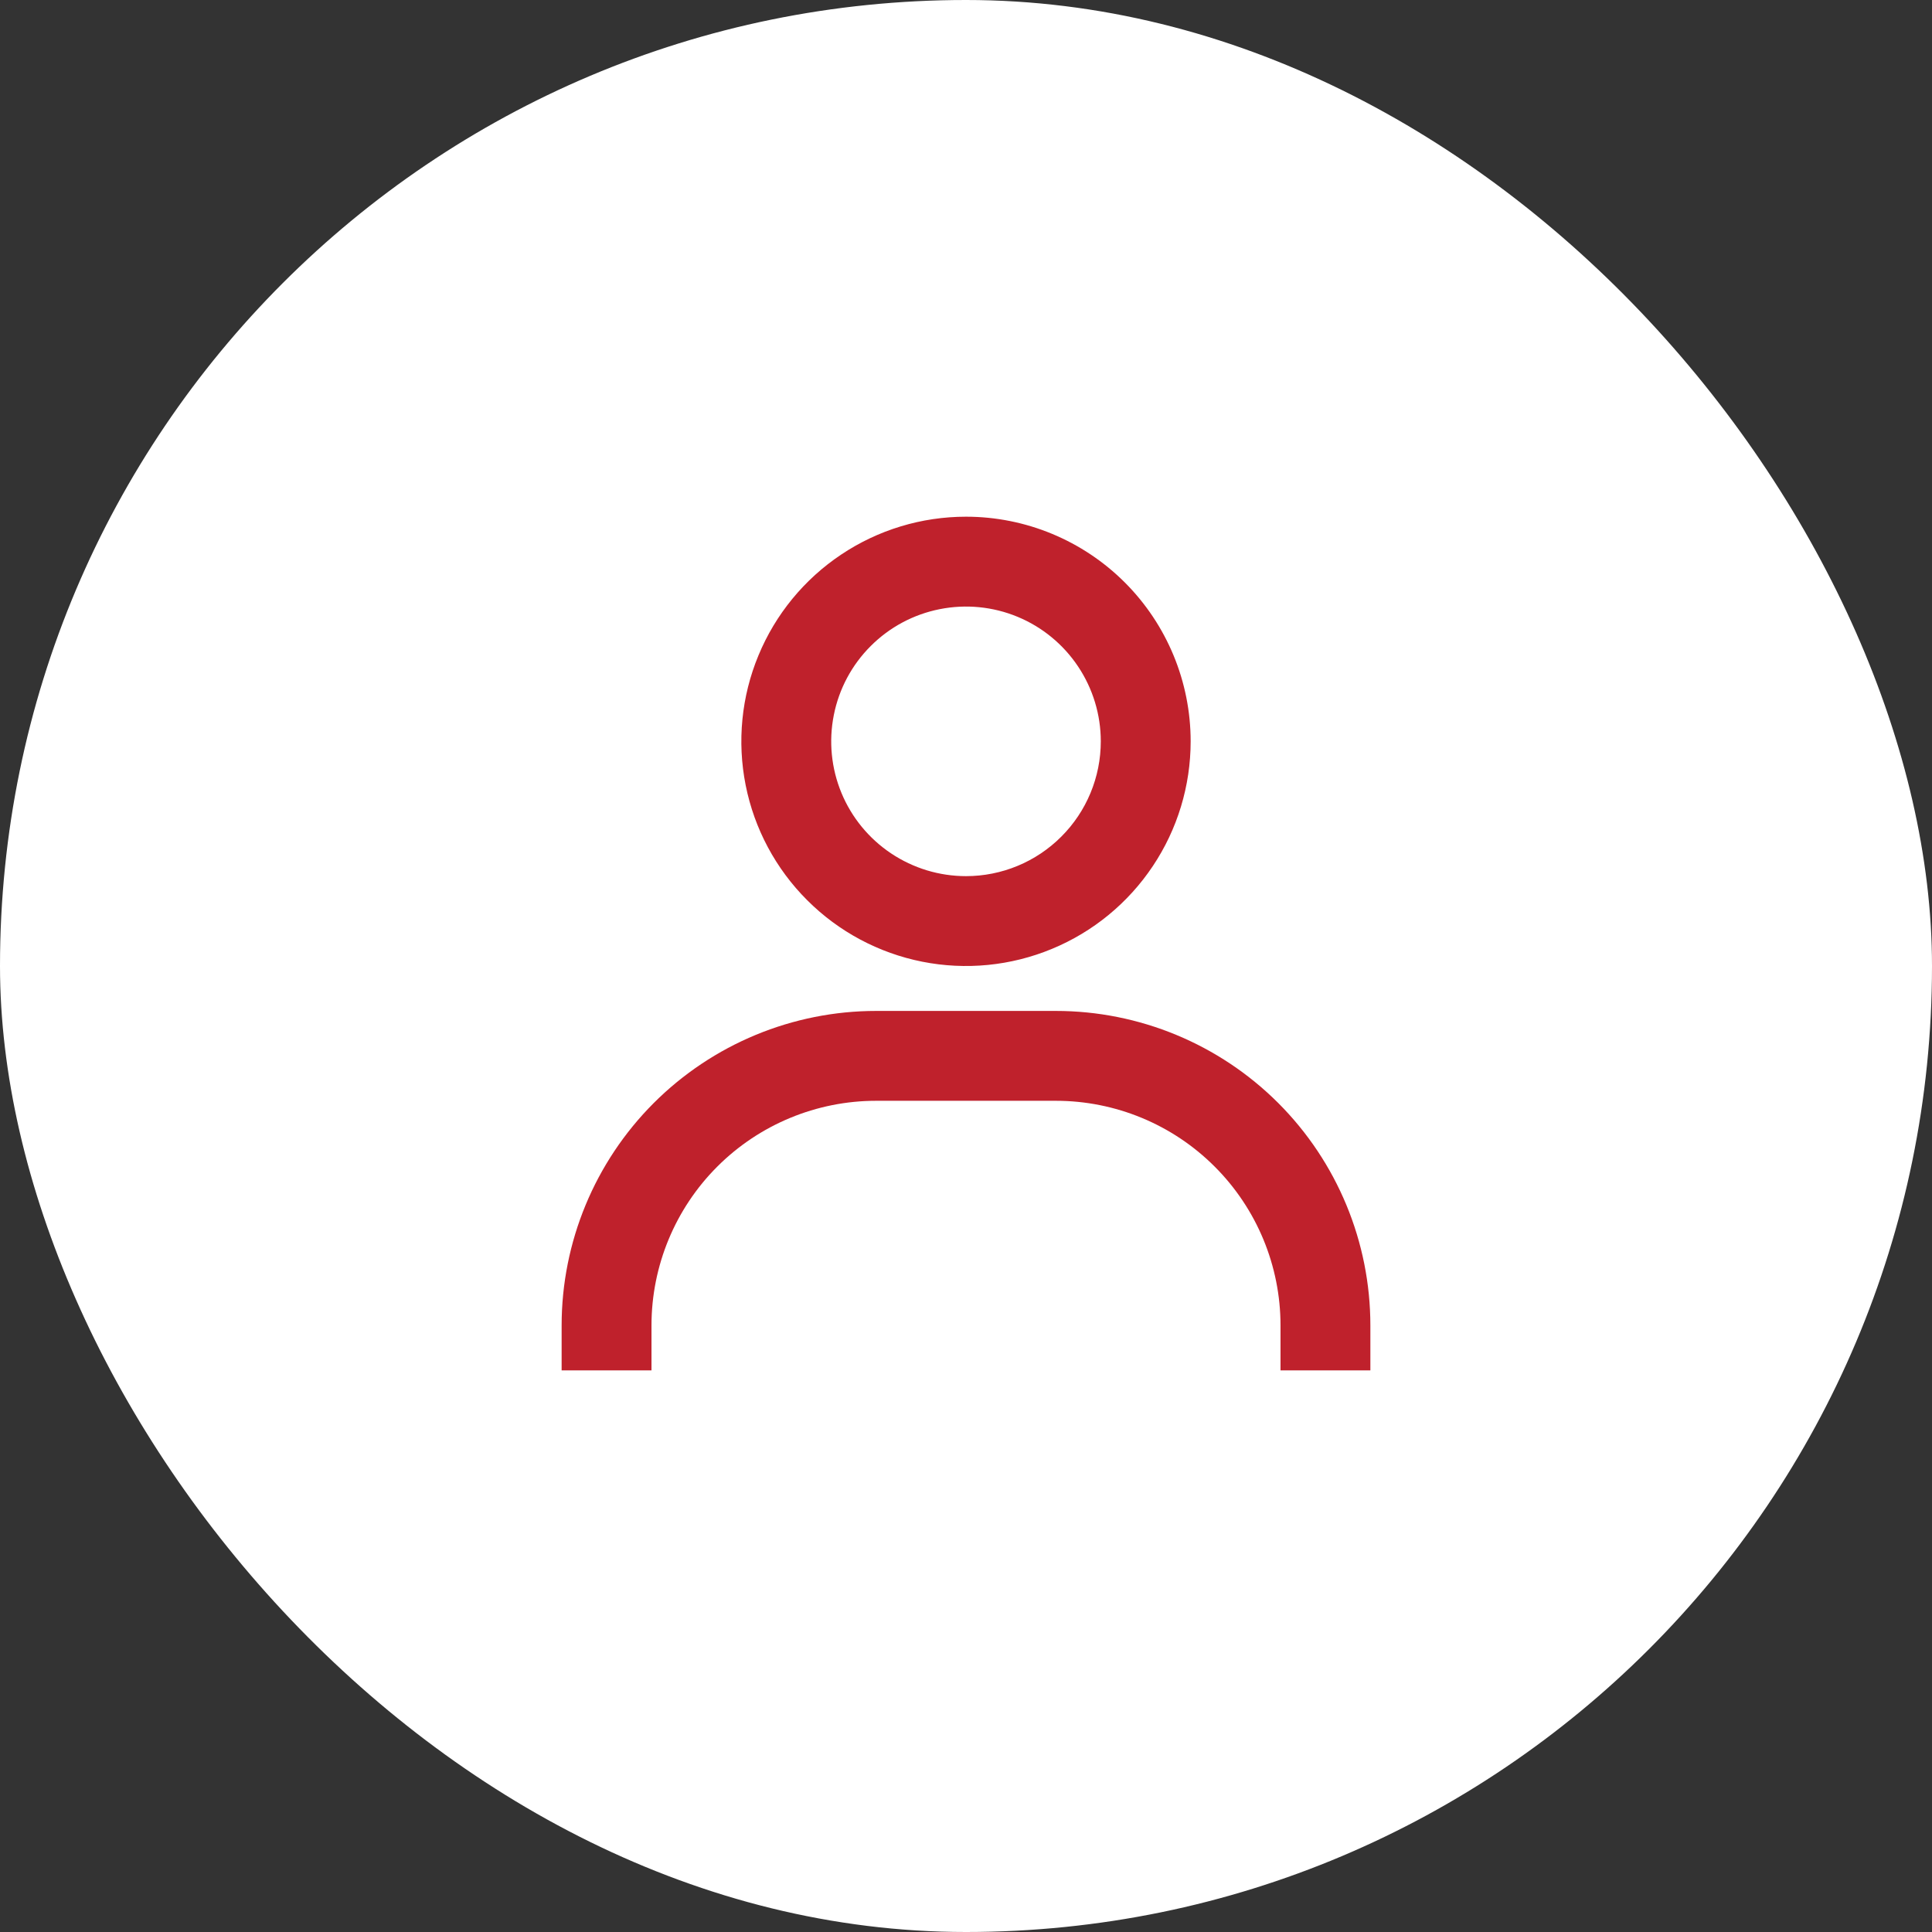 <svg xmlns="http://www.w3.org/2000/svg" width="43" height="43" viewBox="0 0 43 43" fill="none"><rect x="0" y="0" width="43" height="43" fill="#333333" stroke="none"/><rect width="43" height="43" rx="21.5" fill="white"></rect><path d="M21.5 11.5C20.511 11.5 19.544 11.793 18.722 12.343C17.9 12.892 17.259 13.673 16.881 14.587C16.502 15.5 16.403 16.506 16.596 17.476C16.789 18.445 17.265 19.336 17.965 20.035C18.664 20.735 19.555 21.211 20.524 21.404C21.494 21.597 22.5 21.498 23.413 21.119C24.327 20.741 25.108 20.1 25.657 19.278C26.207 18.456 26.5 17.489 26.5 16.5C26.5 15.174 25.973 13.902 25.035 12.964C24.098 12.027 22.826 11.5 21.5 11.5ZM21.5 19.5C20.907 19.5 20.327 19.324 19.833 18.994C19.34 18.665 18.955 18.196 18.728 17.648C18.501 17.1 18.442 16.497 18.558 15.915C18.673 15.333 18.959 14.798 19.379 14.379C19.798 13.959 20.333 13.673 20.915 13.558C21.497 13.442 22.1 13.501 22.648 13.728C23.196 13.955 23.665 14.34 23.994 14.833C24.324 15.327 24.5 15.907 24.5 16.5C24.5 17.296 24.184 18.059 23.621 18.621C23.059 19.184 22.296 19.5 21.5 19.5ZM30.5 30.5V29.5C30.5 27.643 29.762 25.863 28.45 24.55C27.137 23.238 25.357 22.5 23.5 22.5H19.5C17.643 22.5 15.863 23.238 14.55 24.55C13.238 25.863 12.5 27.643 12.5 29.5V30.5H14.5V29.5C14.5 28.174 15.027 26.902 15.964 25.965C16.902 25.027 18.174 24.5 19.5 24.5H23.5C24.826 24.5 26.098 25.027 27.035 25.965C27.973 26.902 28.5 28.174 28.5 29.5V30.5H30.5Z" fill="#BF212C"></path></svg>